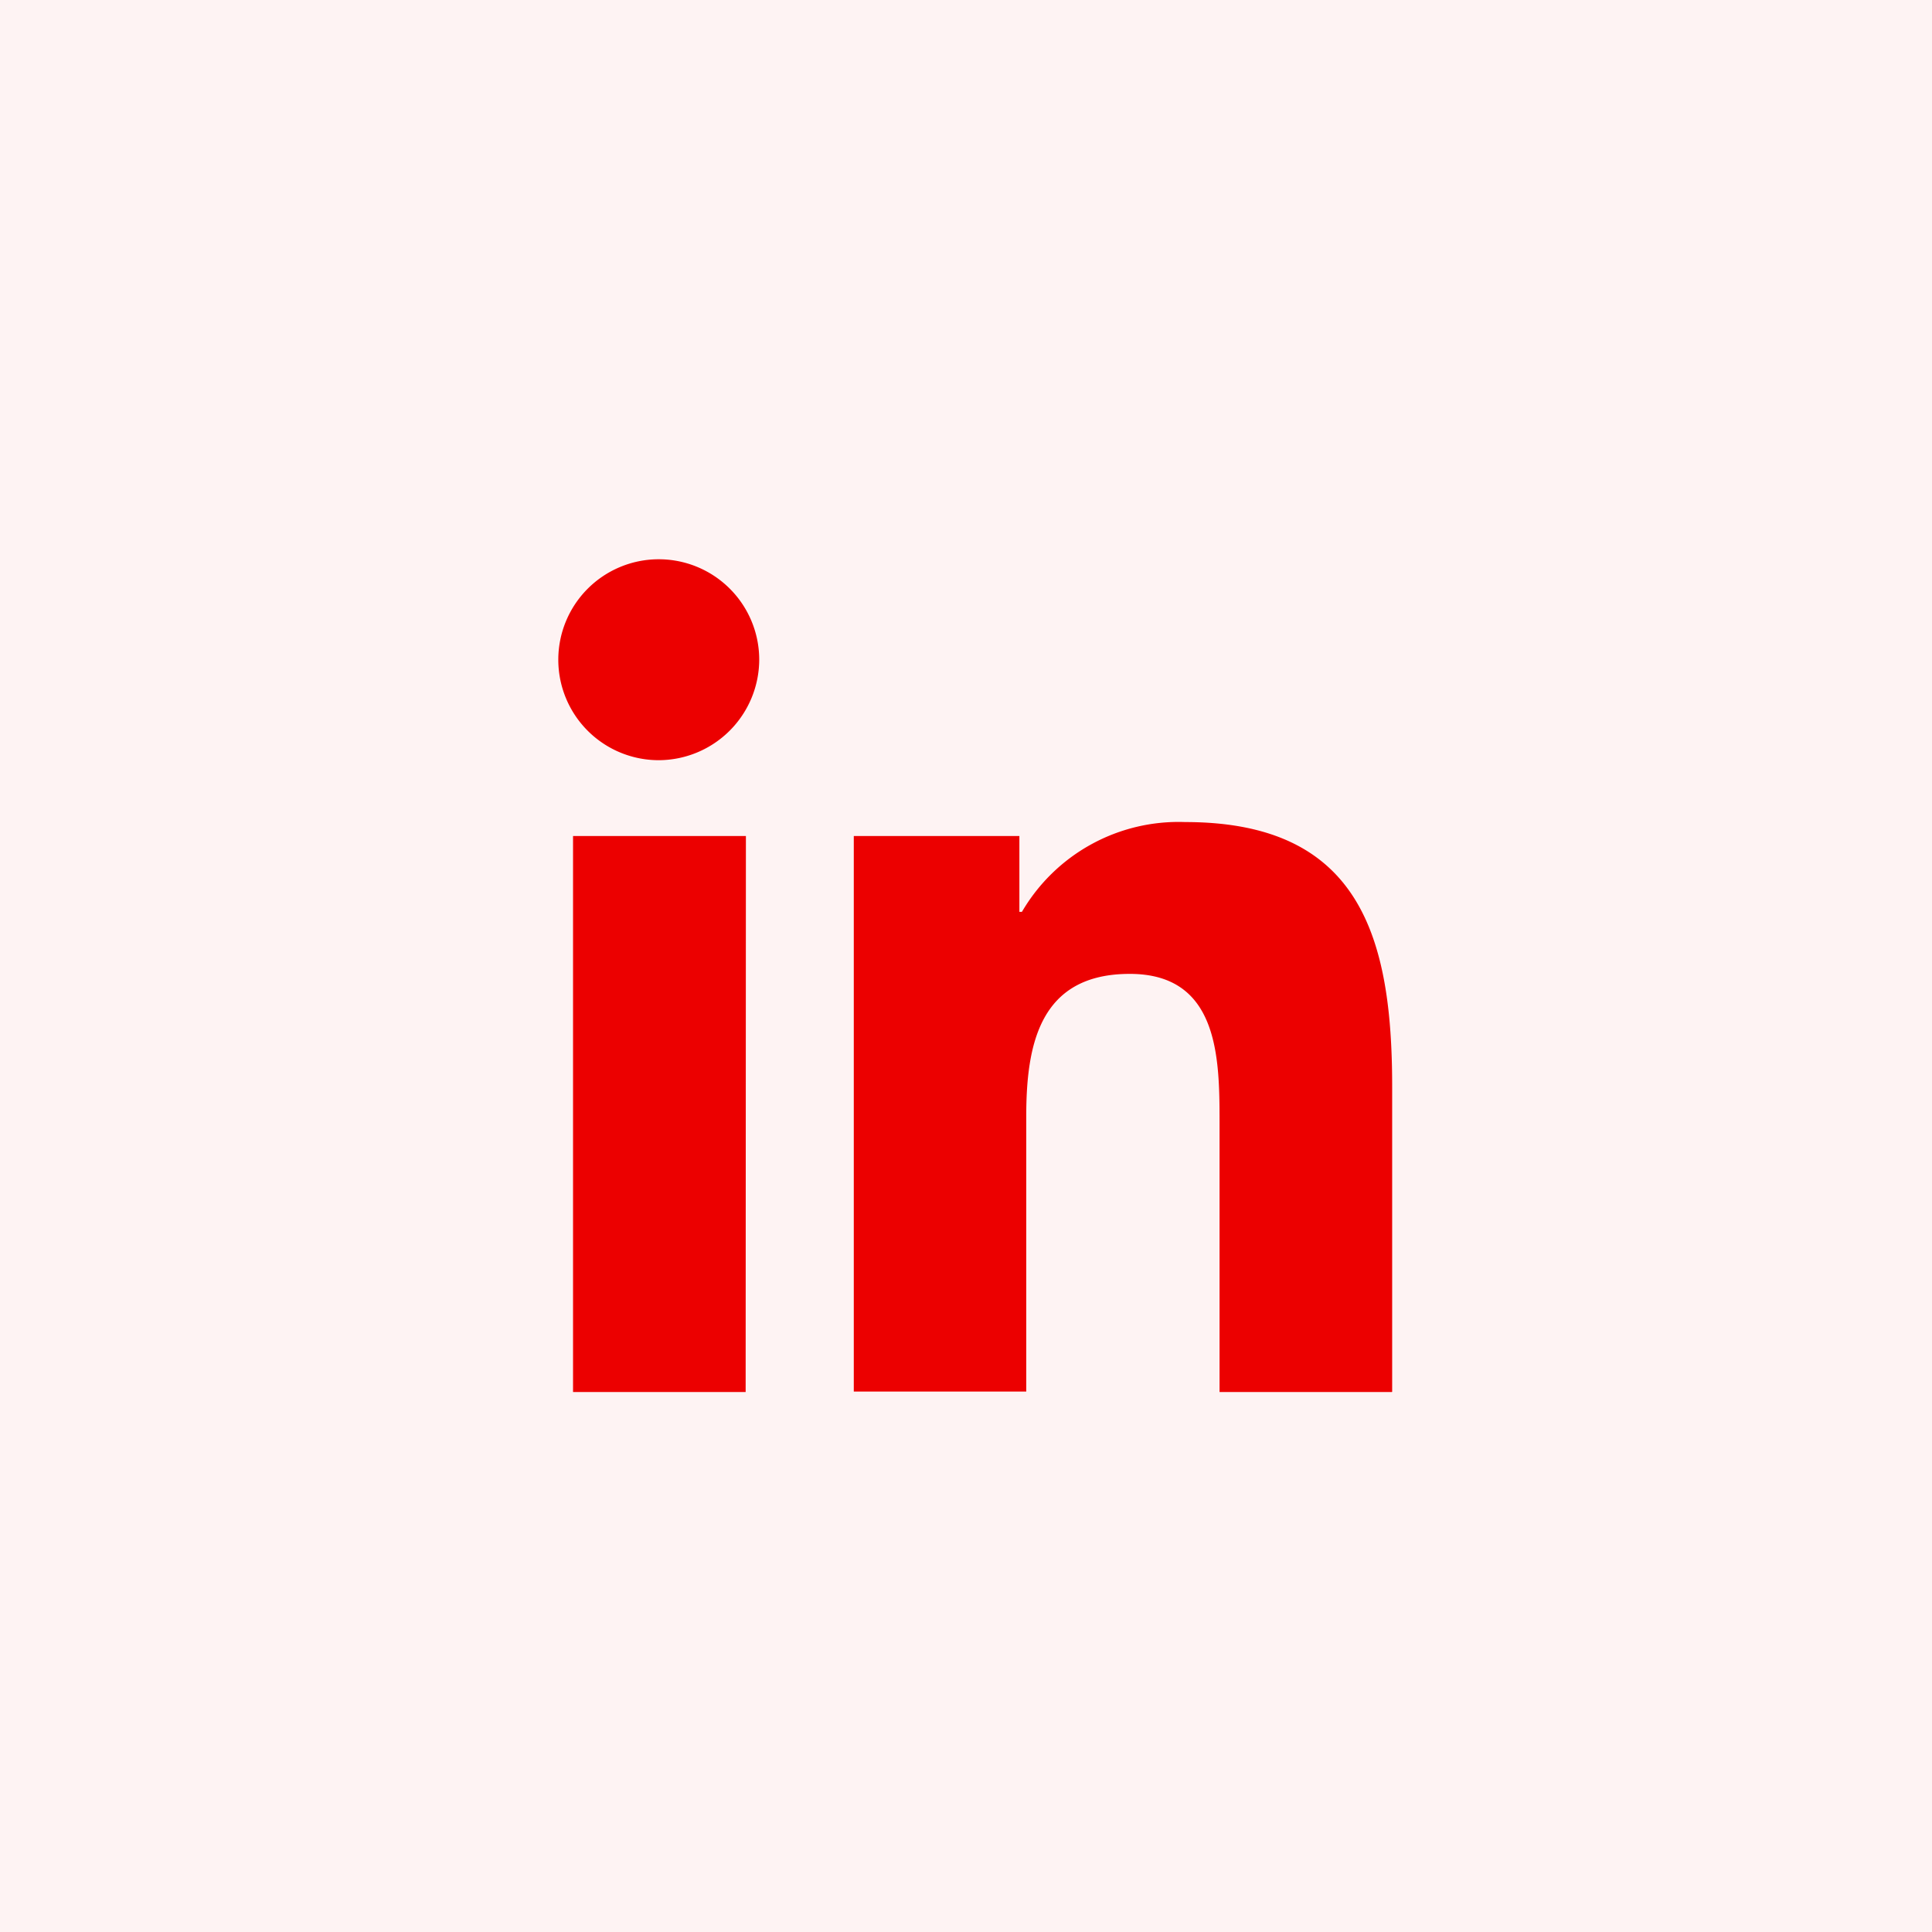 <svg xmlns="http://www.w3.org/2000/svg" width="38" height="38" viewBox="0 0 38 38"><defs><style>.a{fill:rgba(236,0,0,0.05);}.b{fill:#ec0000;}</style></defs><g transform="translate(-835 -4699)"><rect class="a" width="38" height="38" transform="translate(835 4699)"/><path class="b" d="M3.666,16.389H.271V5.453h3.4ZM1.967,3.962A1.976,1.976,0,1,1,3.933,1.977,1.983,1.983,0,0,1,1.967,3.962ZM16.376,16.389H12.987V11.065c0-1.269-.026-2.9-1.766-2.9-1.766,0-2.036,1.378-2.036,2.8v5.415H5.793V5.453H9.05V6.945H9.1a3.568,3.568,0,0,1,3.213-1.766c3.437,0,4.069,2.263,4.069,5.2v6.007Z" transform="translate(846 4709.99)"/></g></svg>